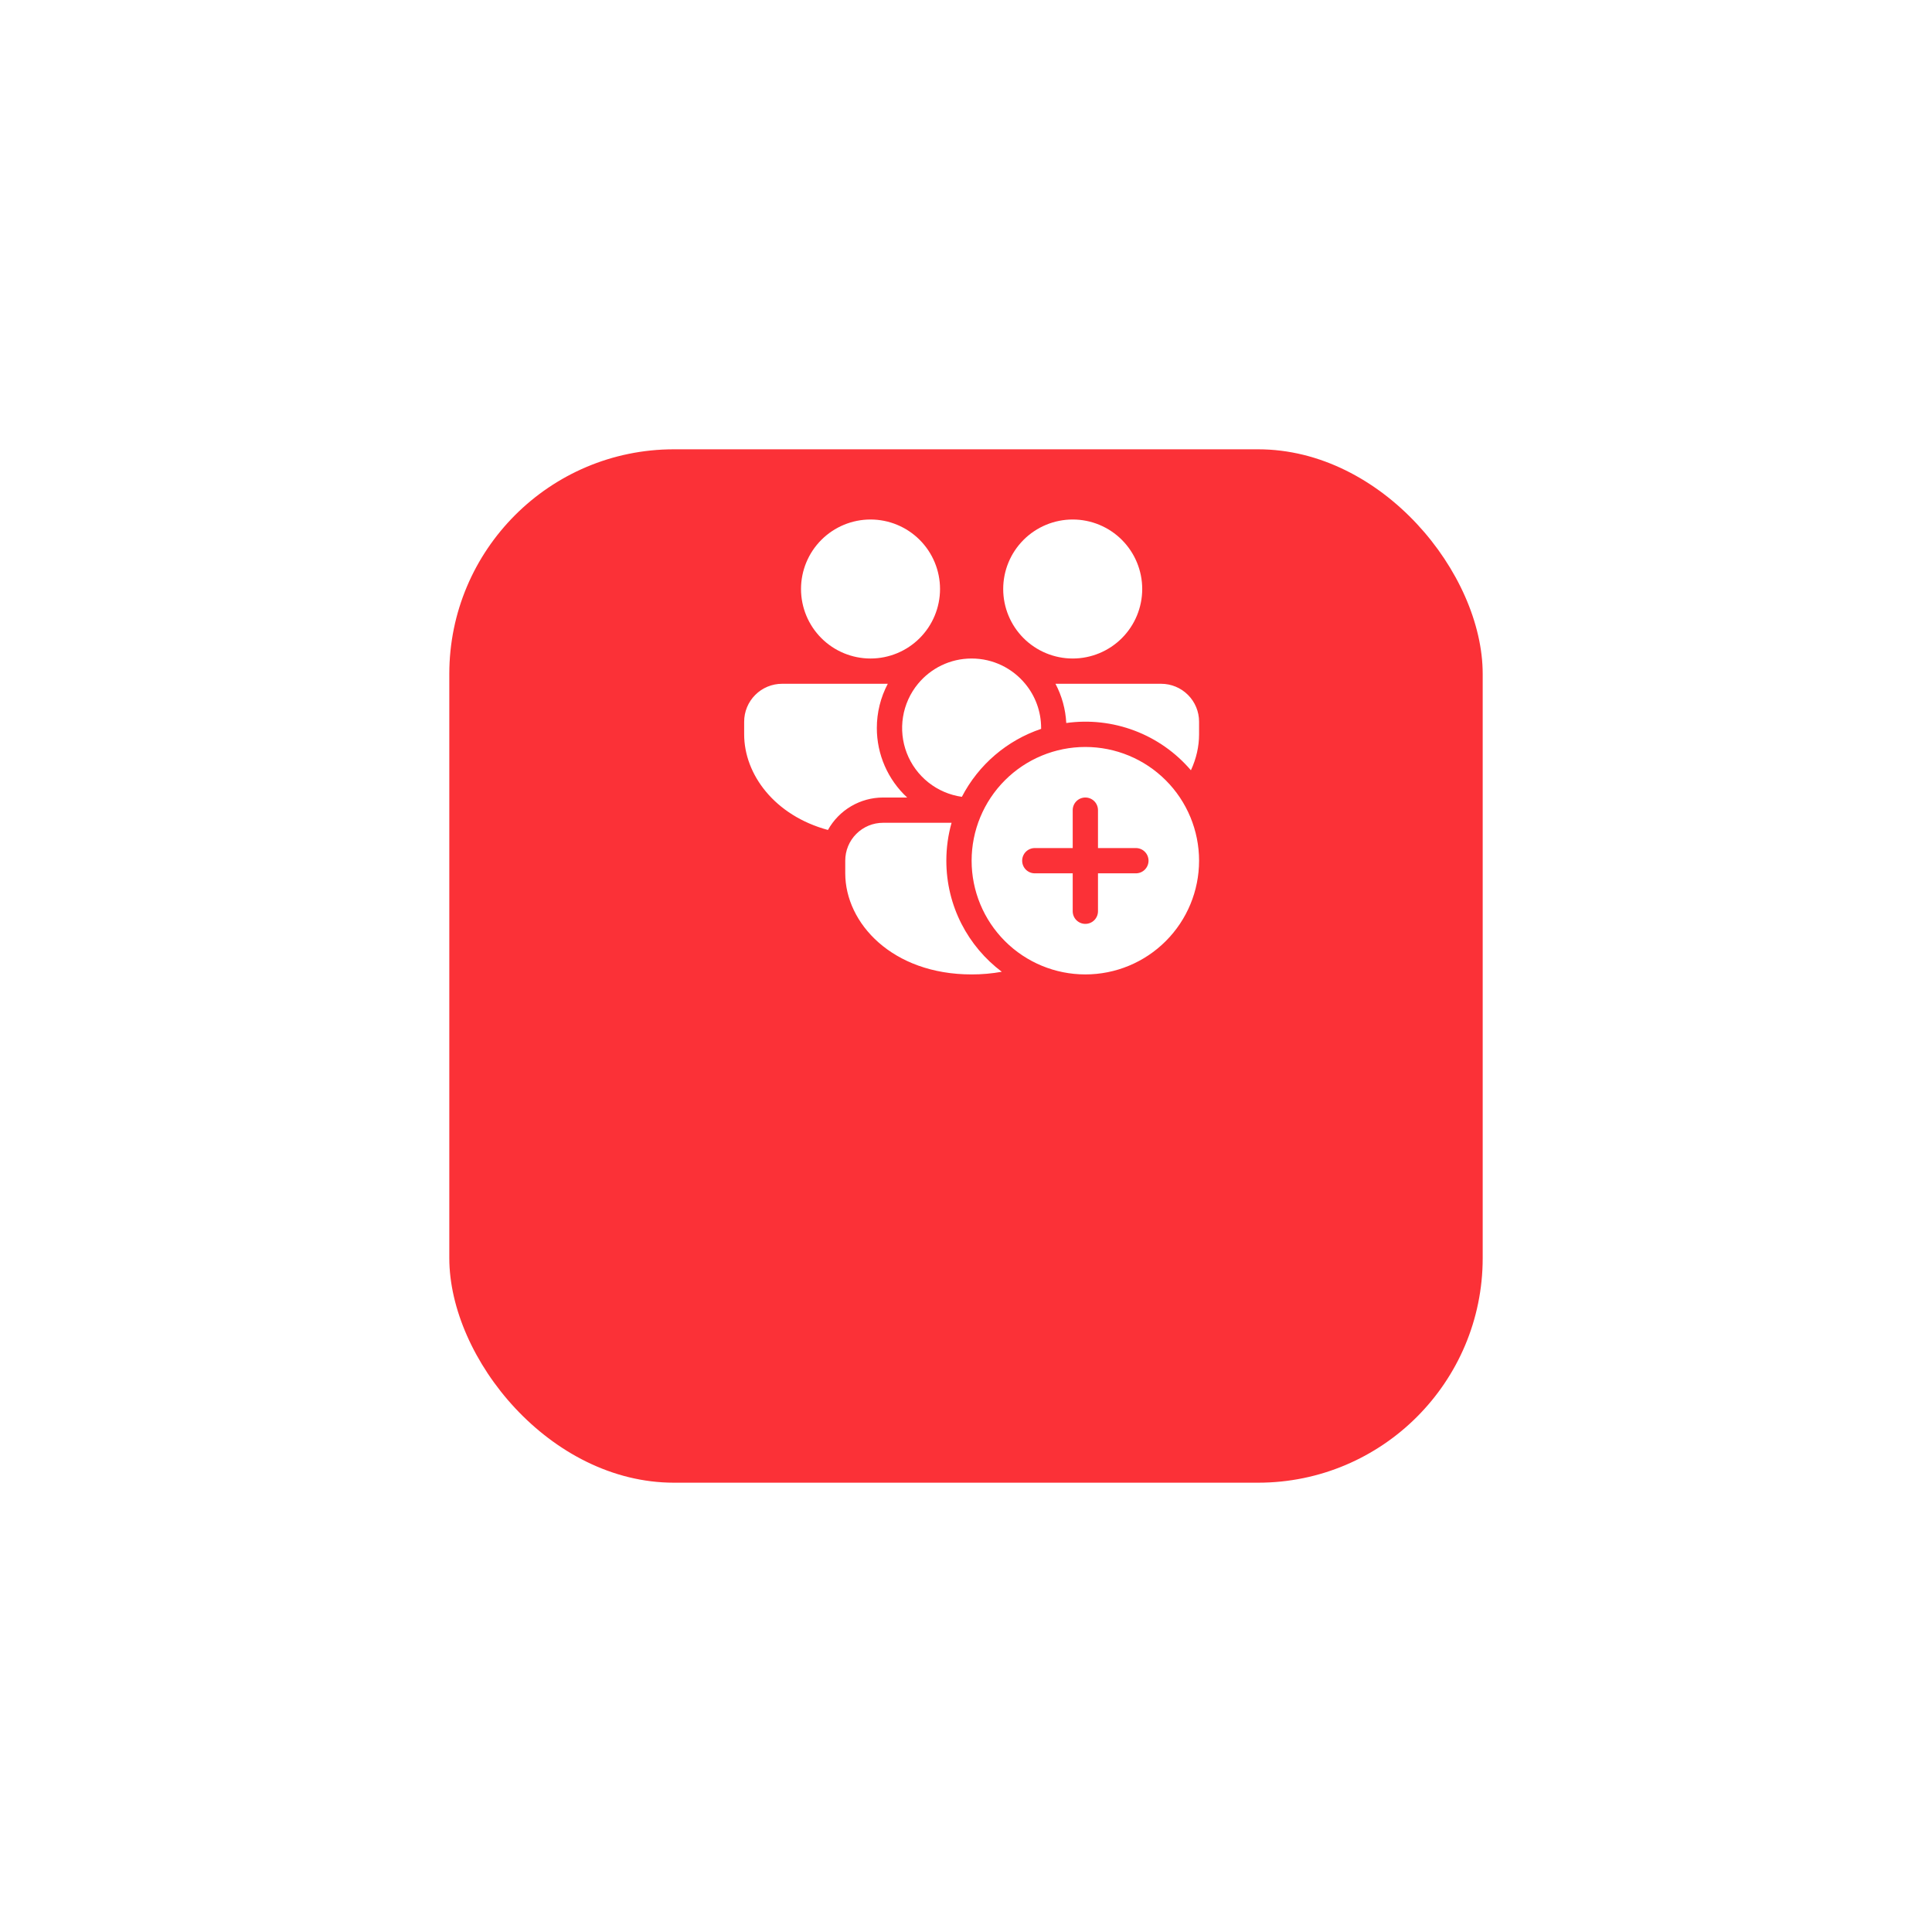<?xml version="1.0" encoding="UTF-8"?> <svg xmlns="http://www.w3.org/2000/svg" width="172" height="172" viewBox="0 0 172 172" fill="none"> <g filter="url(#filter0_d)"> <rect x="40" y="20" width="92" height="92" rx="20" fill="#FB3137"></rect> </g> <path d="M86.5 58.625C84.579 58.625 82.862 59.502 81.728 60.875C81.028 61.723 80.567 62.742 80.392 63.828C80.217 64.913 80.334 66.026 80.731 67.051C81.129 68.076 81.793 68.976 82.654 69.66C83.515 70.343 84.543 70.785 85.632 70.939C87.111 68.085 89.641 65.916 92.688 64.889V64.812C92.688 63.316 92.156 61.944 91.272 60.875C90.138 59.502 88.421 58.625 86.5 58.625ZM106.023 68.575C104.676 66.998 102.953 65.785 101.013 65.05C99.074 64.315 96.981 64.08 94.926 64.367C94.864 63.147 94.536 61.955 93.966 60.875H103.375C104.27 60.875 105.129 61.231 105.761 61.864C106.394 62.496 106.75 63.355 106.75 64.25V65.375C106.75 66.455 106.502 67.544 106.023 68.575ZM84.716 73.25C84.412 74.323 84.25 75.455 84.25 76.625C84.25 80.668 86.187 84.257 89.186 86.514C88.3 86.673 87.401 86.752 86.5 86.75C79.435 86.75 75.25 82.185 75.25 77.75V76.625C75.249 76.181 75.335 75.742 75.504 75.332C75.674 74.922 75.922 74.549 76.236 74.236C76.549 73.922 76.922 73.674 77.332 73.504C77.742 73.335 78.181 73.249 78.625 73.25H84.716ZM73.709 73.889C68.961 72.604 66.25 68.946 66.25 65.375V64.25C66.25 63.355 66.606 62.496 67.239 61.864C67.871 61.231 68.73 60.875 69.625 60.875H79.037C78.395 62.088 78.061 63.44 78.062 64.812C78.061 65.974 78.3 67.124 78.765 68.189C79.23 69.254 79.91 70.211 80.763 71H78.625C77.622 71 76.638 71.267 75.774 71.775C74.909 72.283 74.196 73.013 73.709 73.889ZM77.5 46.25C79.141 46.25 80.715 46.902 81.875 48.062C83.036 49.223 83.688 50.797 83.688 52.438C83.688 54.078 83.036 55.652 81.875 56.813C80.715 57.973 79.141 58.625 77.5 58.625C75.859 58.625 74.285 57.973 73.125 56.813C71.964 55.652 71.312 54.078 71.312 52.438C71.312 50.797 71.964 49.223 73.125 48.062C74.285 46.902 75.859 46.25 77.5 46.25ZM95.5 46.25C97.141 46.25 98.715 46.902 99.875 48.062C101.036 49.223 101.688 50.797 101.688 52.438C101.688 54.078 101.036 55.652 99.875 56.813C98.715 57.973 97.141 58.625 95.5 58.625C93.859 58.625 92.285 57.973 91.125 56.813C89.964 55.652 89.312 54.078 89.312 52.438C89.312 50.797 89.964 49.223 91.125 48.062C92.285 46.902 93.859 46.25 95.5 46.25ZM96.625 86.75C99.31 86.75 101.886 85.683 103.784 83.784C105.683 81.886 106.75 79.31 106.75 76.625C106.75 73.94 105.683 71.364 103.784 69.466C101.886 67.567 99.31 66.5 96.625 66.5C93.94 66.5 91.364 67.567 89.466 69.466C87.567 71.364 86.5 73.94 86.5 76.625C86.5 79.31 87.567 81.886 89.466 83.784C91.364 85.683 93.94 86.75 96.625 86.75ZM96.625 71C96.923 71 97.21 71.118 97.421 71.329C97.632 71.54 97.75 71.827 97.75 72.125V75.5H101.125C101.423 75.5 101.71 75.618 101.92 75.829C102.131 76.04 102.25 76.327 102.25 76.625C102.25 76.923 102.131 77.21 101.92 77.421C101.71 77.632 101.423 77.75 101.125 77.75H97.75V81.125C97.75 81.423 97.632 81.71 97.421 81.921C97.21 82.132 96.923 82.25 96.625 82.25C96.327 82.25 96.04 82.132 95.829 81.921C95.618 81.71 95.5 81.423 95.5 81.125V77.75H92.125C91.827 77.75 91.54 77.632 91.329 77.421C91.118 77.21 91 76.923 91 76.625C91 76.327 91.118 76.04 91.329 75.829C91.54 75.618 91.827 75.5 92.125 75.5H95.5V72.125C95.5 71.827 95.618 71.54 95.829 71.329C96.04 71.118 96.327 71 96.625 71Z" fill="white"></path> <defs> <filter id="filter0_d" x="0" y="0" width="172" height="172" filterUnits="userSpaceOnUse" color-interpolation-filters="sRGB"> <feFlood flood-opacity="0" result="BackgroundImageFix"></feFlood> <feColorMatrix in="SourceAlpha" type="matrix" values="0 0 0 0 0 0 0 0 0 0 0 0 0 0 0 0 0 0 127 0"></feColorMatrix> <feOffset dy="20"></feOffset> <feGaussianBlur stdDeviation="20"></feGaussianBlur> <feColorMatrix type="matrix" values="0 0 0 0 0 0 0 0 0 0 0 0 0 0 0 0 0 0 0.15 0"></feColorMatrix> <feBlend mode="normal" in2="BackgroundImageFix" result="effect1_dropShadow"></feBlend> <feBlend mode="normal" in="SourceGraphic" in2="effect1_dropShadow" result="shape"></feBlend> </filter> </defs> </svg> 
